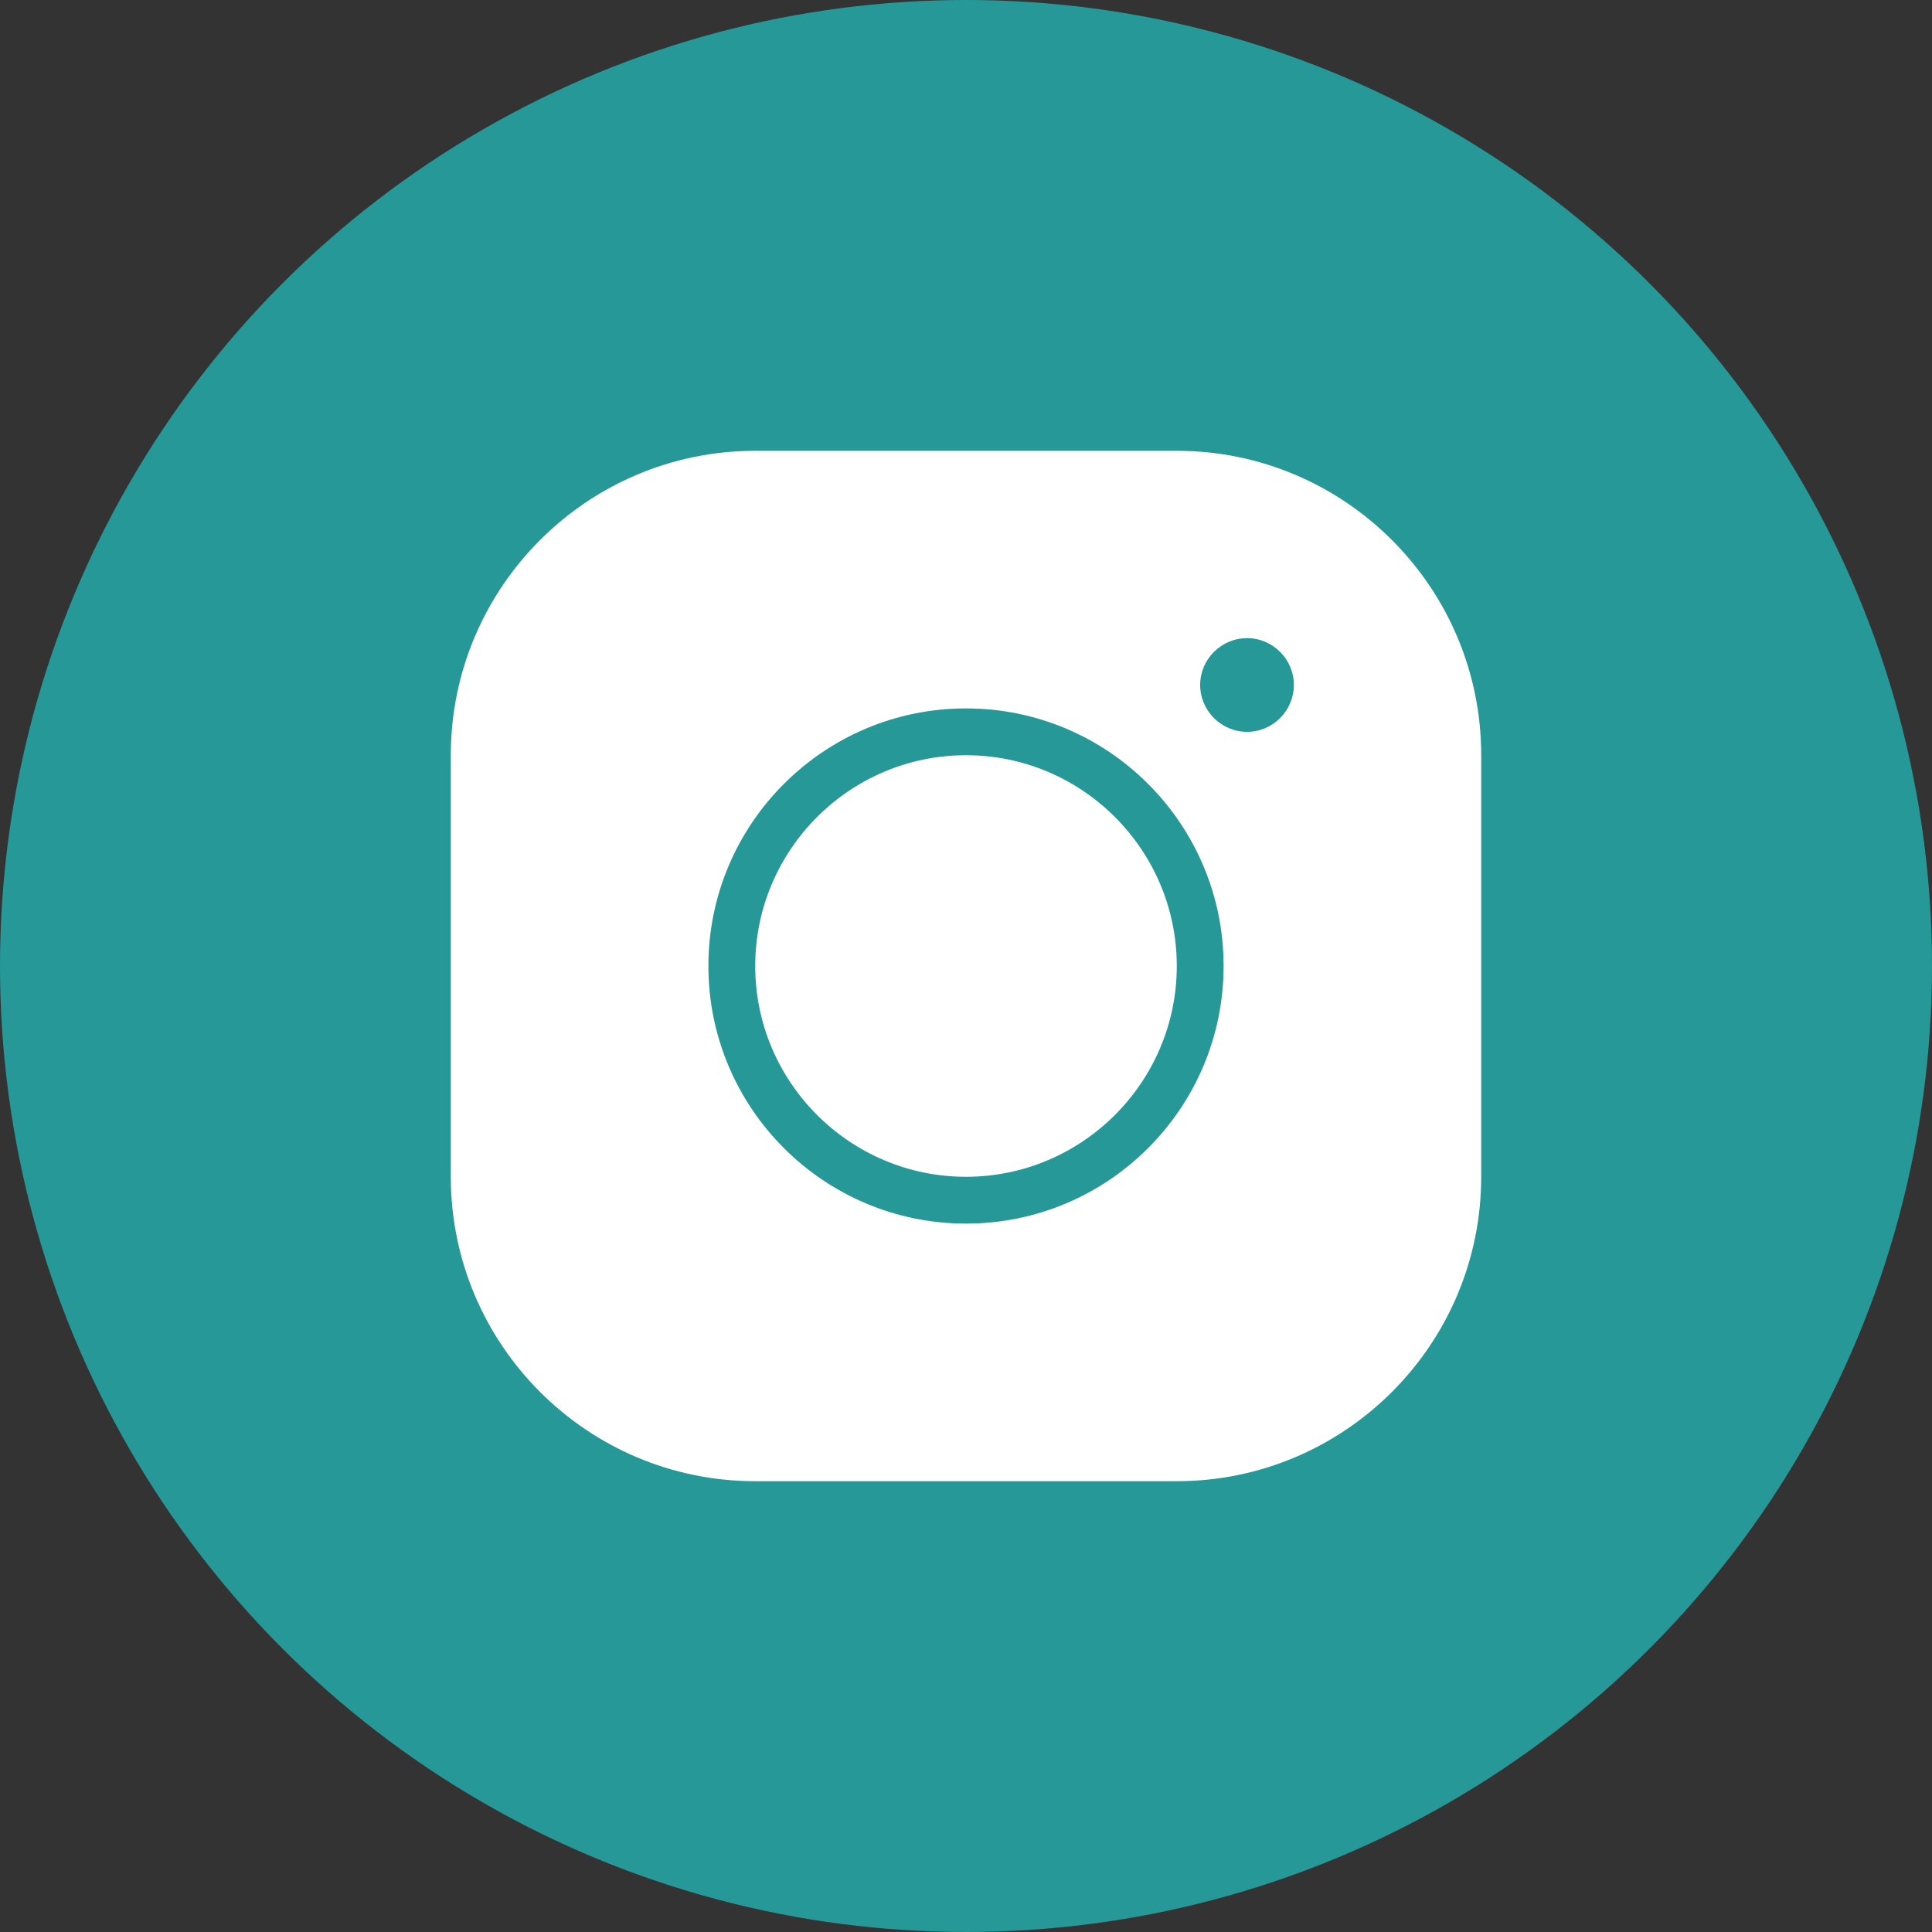 <svg width="30" height="30" viewBox="0 0 30 30" fill="none" xmlns="http://www.w3.org/2000/svg">
<rect x="0" y="0" width="30" height="30" fill="#333333" stroke="none"/>
<circle cx="15" cy="15" r="15" fill="#269898"/>
<path d="M11.727 7C9.12 7 7 9.12 7 11.727V18.273C7 20.88 9.12 23 11.727 23H18.273C20.88 23 23 20.88 23 18.273V11.727C23 9.12 20.88 7 18.273 7H11.727ZM19.364 9.909C19.764 9.909 20.091 10.236 20.091 10.636C20.091 11.036 19.764 11.364 19.364 11.364C18.964 11.364 18.636 11.036 18.636 10.636C18.636 10.236 18.964 9.909 19.364 9.909ZM15 11C17.207 11 19 12.793 19 15C19 17.207 17.207 19 15 19C12.793 19 11 17.207 11 15C11 12.793 12.793 11 15 11ZM15 11.727C13.196 11.727 11.727 13.196 11.727 15C11.727 16.804 13.196 18.273 15 18.273C16.804 18.273 18.273 16.804 18.273 15C18.273 13.196 16.804 11.727 15 11.727Z" fill="white"/>
</svg>
